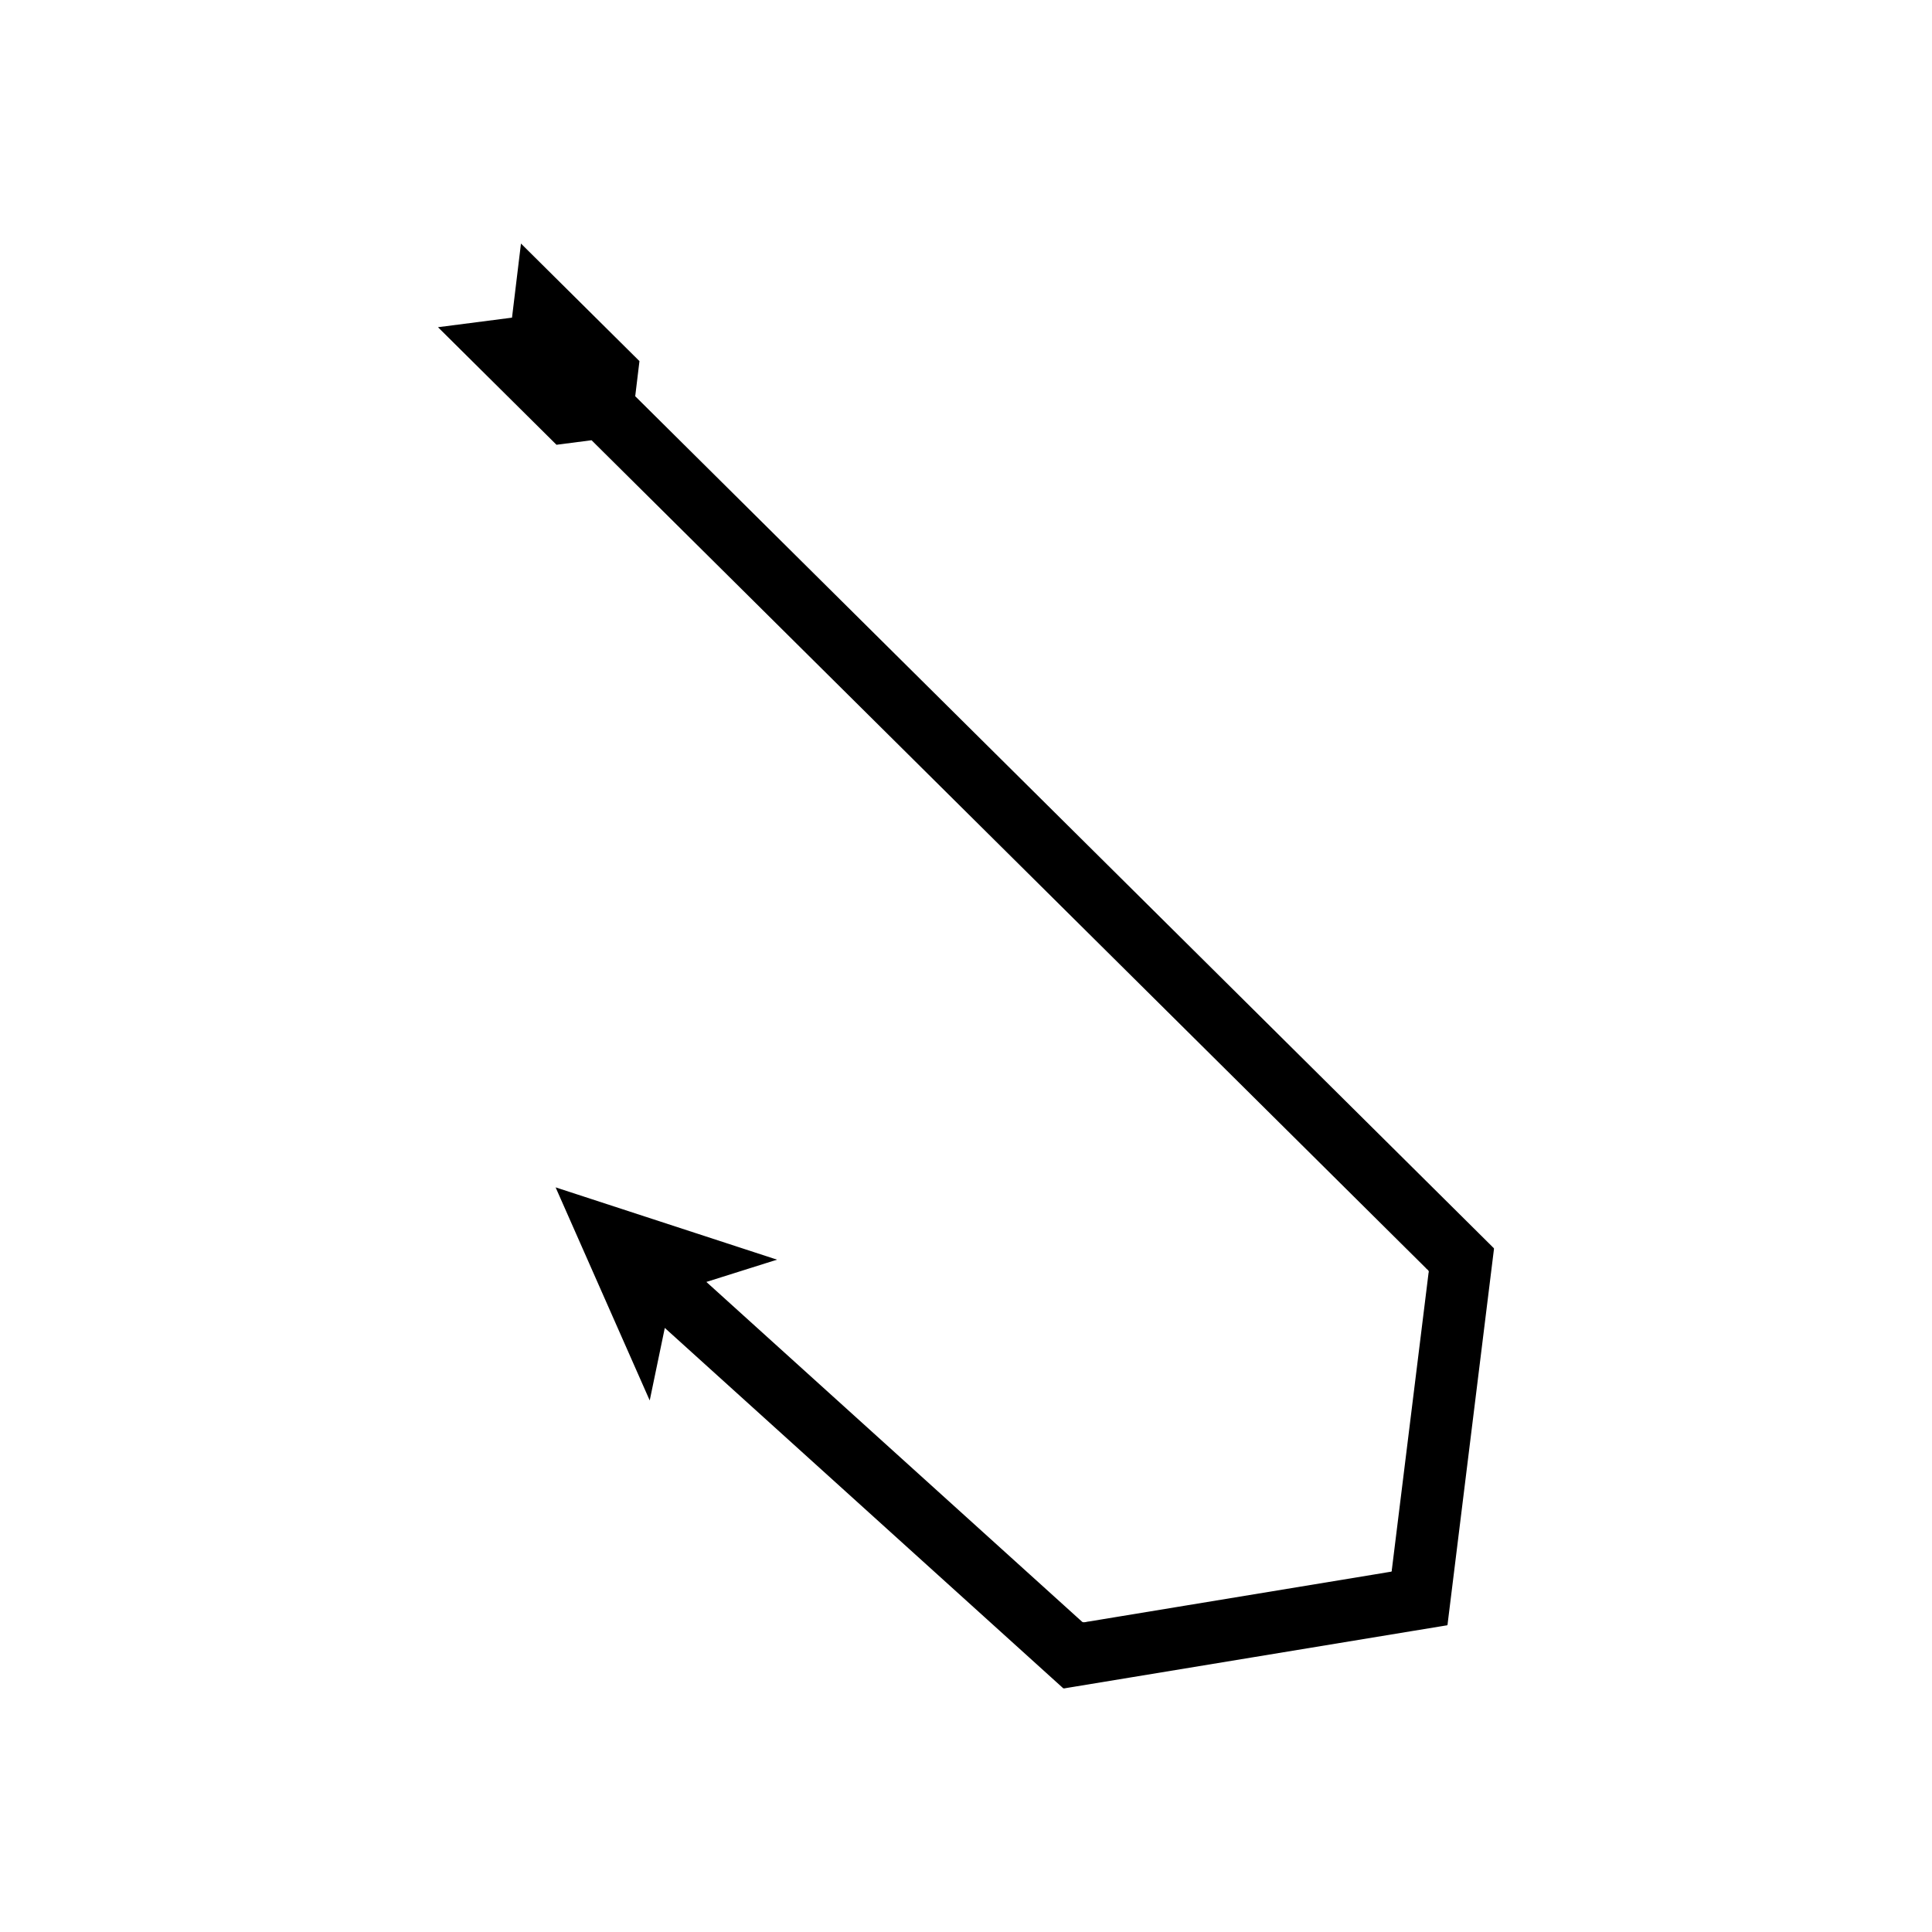 <?xml version="1.0" encoding="UTF-8"?>
<!-- Uploaded to: ICON Repo, www.svgrepo.com, Generator: ICON Repo Mixer Tools -->
<svg fill="#000000" width="800px" height="800px" version="1.1" viewBox="144 144 512 512" xmlns="http://www.w3.org/2000/svg">
 <path d="m525.32 575.08 1.883-0.312c0.422 0.051 0.449-0.277 0.457-0.621l0.117-0.949 0.469-3.789 1.875-15.16 2.957-23.918 5.91-47.828 0.828-6.688 0.102-0.836c0.039-0.281-0.332-0.418-0.48-0.633l-3.586-3.562-9.066-8.996-14.422-14.312-28.844-28.621-57.691-57.242-113.49-112.61 1.125-9.305-31.402-31.156-2.375 19.637-19.617 2.531 31.402 31.156 9.297-1.199 171.18 169.85 28.844 28.621 14.422 14.312 5.356 5.312 1.215 1.203c0.301 0.438 1.09 0.707 0.797 1.348l-0.418 3.394-5.391 43.602-2.695 21.793-0.953 7.695-0.238 1.926c-0.117 0.246 0.094 0.809-0.293 0.797l-0.957 0.156-3.82 0.637-66.465 10.953-8.625 1.422c-0.633 0.023-1.367 0.402-1.914 0.137l-1.48-1.336-2.957-2.676-95.184-86.086 18.727-5.902-58.68-19.16 24.941 56.473 3.996-19.223 96.594 87.359 5.824 5.269 2.914 2.633c0.215 0.32 0.52 0.316 0.859 0.207l2.906-0.48 88.508-14.586z"/>
</svg>